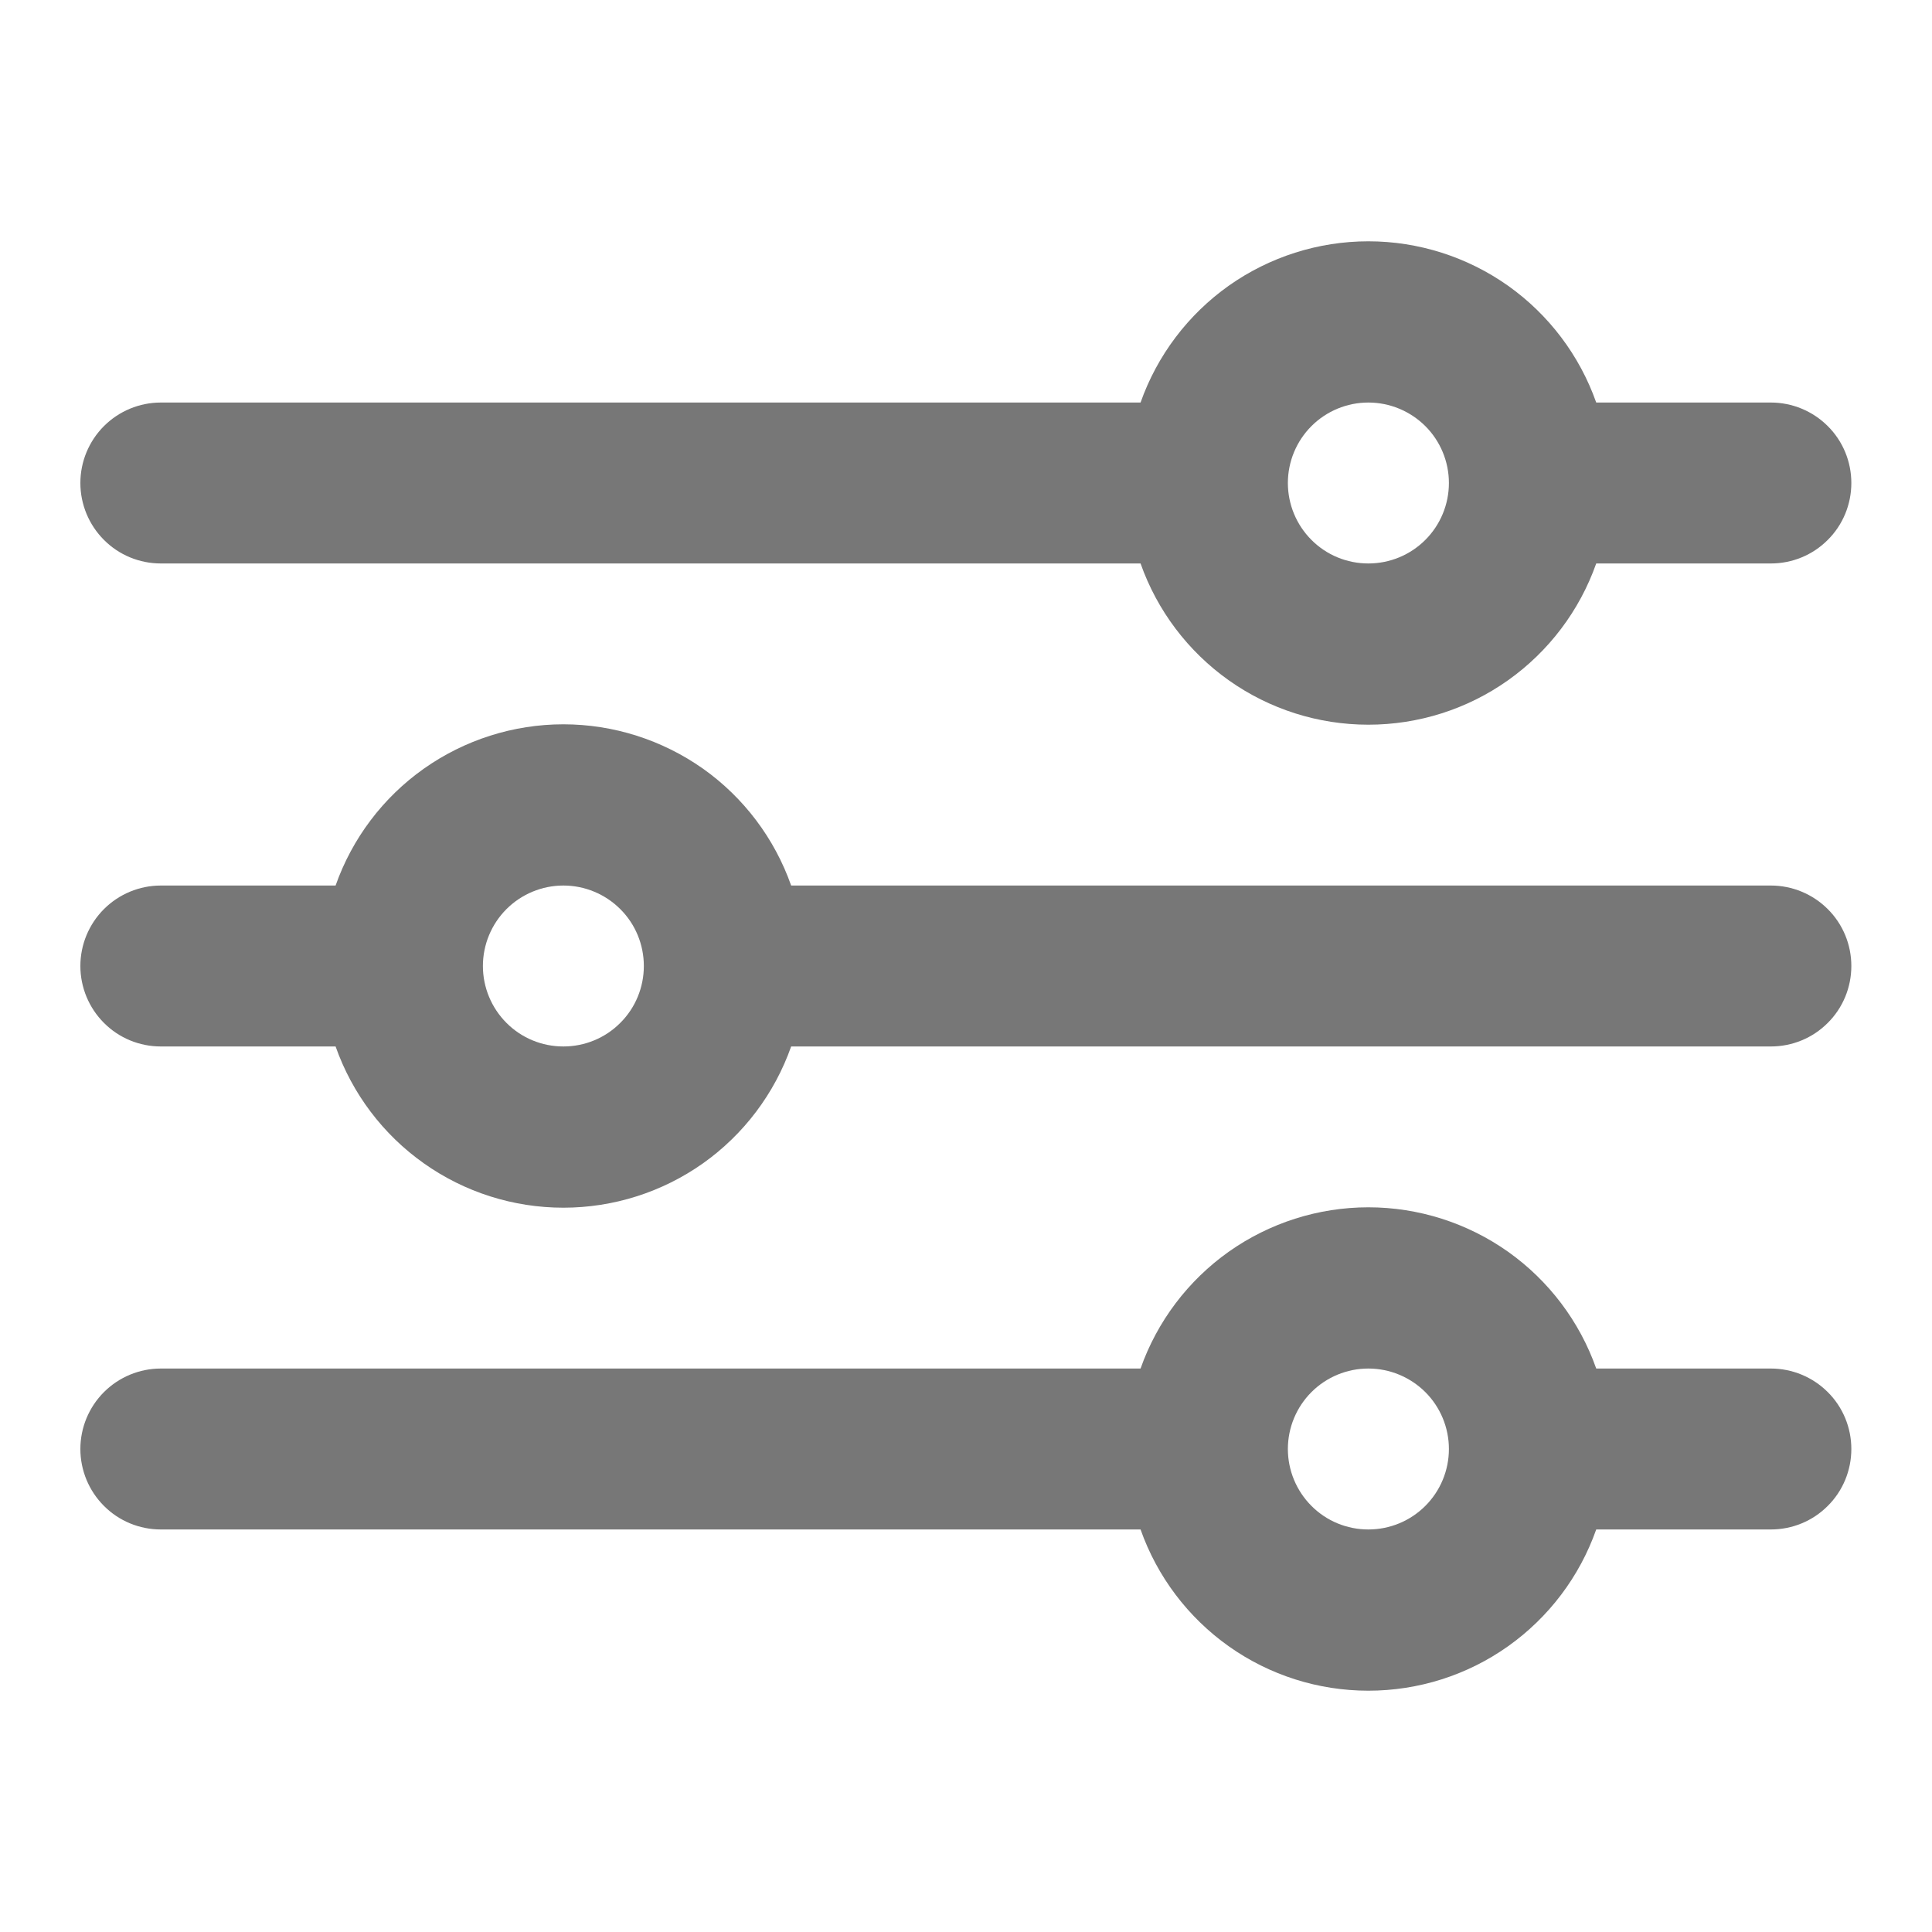 <svg width="20" height="20" viewBox="0 0 20 20" fill="none" xmlns="http://www.w3.org/2000/svg">
<path fill-rule="evenodd" clip-rule="evenodd" d="M1.665 5.833H11.807C11.979 6.321 12.299 6.744 12.721 7.043C13.143 7.342 13.648 7.502 14.165 7.502C14.683 7.502 15.188 7.342 15.61 7.043C16.032 6.744 16.352 6.321 16.524 5.833H18.332C18.553 5.833 18.765 5.746 18.921 5.589C19.078 5.433 19.165 5.221 19.165 5C19.165 4.779 19.078 4.567 18.921 4.411C18.765 4.255 18.553 4.167 18.332 4.167H16.524C16.352 3.679 16.032 3.256 15.61 2.957C15.188 2.659 14.683 2.498 14.165 2.498C13.648 2.498 13.143 2.659 12.721 2.957C12.299 3.256 11.979 3.679 11.807 4.167H1.665C1.444 4.167 1.232 4.255 1.076 4.411C0.92 4.567 0.832 4.779 0.832 5C0.832 5.221 0.92 5.433 1.076 5.589C1.232 5.746 1.444 5.833 1.665 5.833ZM14.165 4.167C13.944 4.167 13.732 4.255 13.576 4.411C13.42 4.567 13.332 4.779 13.332 5C13.332 5.221 13.42 5.433 13.576 5.589C13.732 5.746 13.944 5.833 14.165 5.833C14.386 5.833 14.598 5.746 14.755 5.589C14.911 5.433 14.999 5.221 14.999 5C14.999 4.779 14.911 4.567 14.755 4.411C14.598 4.255 14.386 4.167 14.165 4.167ZM3.474 10.833H1.665C1.444 10.833 1.232 10.746 1.076 10.589C0.92 10.433 0.832 10.221 0.832 10C0.832 9.779 0.92 9.567 1.076 9.411C1.232 9.255 1.444 9.167 1.665 9.167H3.474C3.646 8.679 3.965 8.256 4.388 7.957C4.81 7.659 5.315 7.498 5.832 7.498C6.349 7.498 6.854 7.659 7.277 7.957C7.699 8.256 8.018 8.679 8.19 9.167H18.332C18.553 9.167 18.765 9.255 18.921 9.411C19.078 9.567 19.165 9.779 19.165 10C19.165 10.221 19.078 10.433 18.921 10.589C18.765 10.746 18.553 10.833 18.332 10.833H8.19C8.018 11.321 7.699 11.744 7.277 12.043C6.854 12.342 6.349 12.502 5.832 12.502C5.315 12.502 4.81 12.342 4.388 12.043C3.965 11.744 3.646 11.321 3.474 10.833ZM4.999 10C4.999 9.779 5.087 9.567 5.243 9.411C5.399 9.255 5.611 9.167 5.832 9.167C6.053 9.167 6.265 9.255 6.421 9.411C6.578 9.567 6.665 9.779 6.665 10C6.665 10.221 6.578 10.433 6.421 10.589C6.265 10.746 6.053 10.833 5.832 10.833C5.611 10.833 5.399 10.746 5.243 10.589C5.087 10.433 4.999 10.221 4.999 10ZM11.807 15.833H1.665C1.444 15.833 1.232 15.746 1.076 15.589C0.92 15.433 0.832 15.221 0.832 15C0.832 14.779 0.92 14.567 1.076 14.411C1.232 14.255 1.444 14.167 1.665 14.167H11.807C11.979 13.679 12.299 13.256 12.721 12.957C13.143 12.659 13.648 12.498 14.165 12.498C14.683 12.498 15.188 12.659 15.61 12.957C16.032 13.256 16.352 13.679 16.524 14.167H18.332C18.553 14.167 18.765 14.255 18.921 14.411C19.078 14.567 19.165 14.779 19.165 15C19.165 15.221 19.078 15.433 18.921 15.589C18.765 15.746 18.553 15.833 18.332 15.833H16.524C16.352 16.321 16.032 16.744 15.61 17.043C15.188 17.342 14.683 17.502 14.165 17.502C13.648 17.502 13.143 17.342 12.721 17.043C12.299 16.744 11.979 16.321 11.807 15.833ZM13.332 15C13.332 14.779 13.42 14.567 13.576 14.411C13.732 14.255 13.944 14.167 14.165 14.167C14.386 14.167 14.598 14.255 14.755 14.411C14.911 14.567 14.999 14.779 14.999 15C14.999 15.221 14.911 15.433 14.755 15.589C14.598 15.746 14.386 15.833 14.165 15.833C13.944 15.833 13.732 15.746 13.576 15.589C13.42 15.433 13.332 15.221 13.332 15Z" fill="#777777"/>
</svg>

